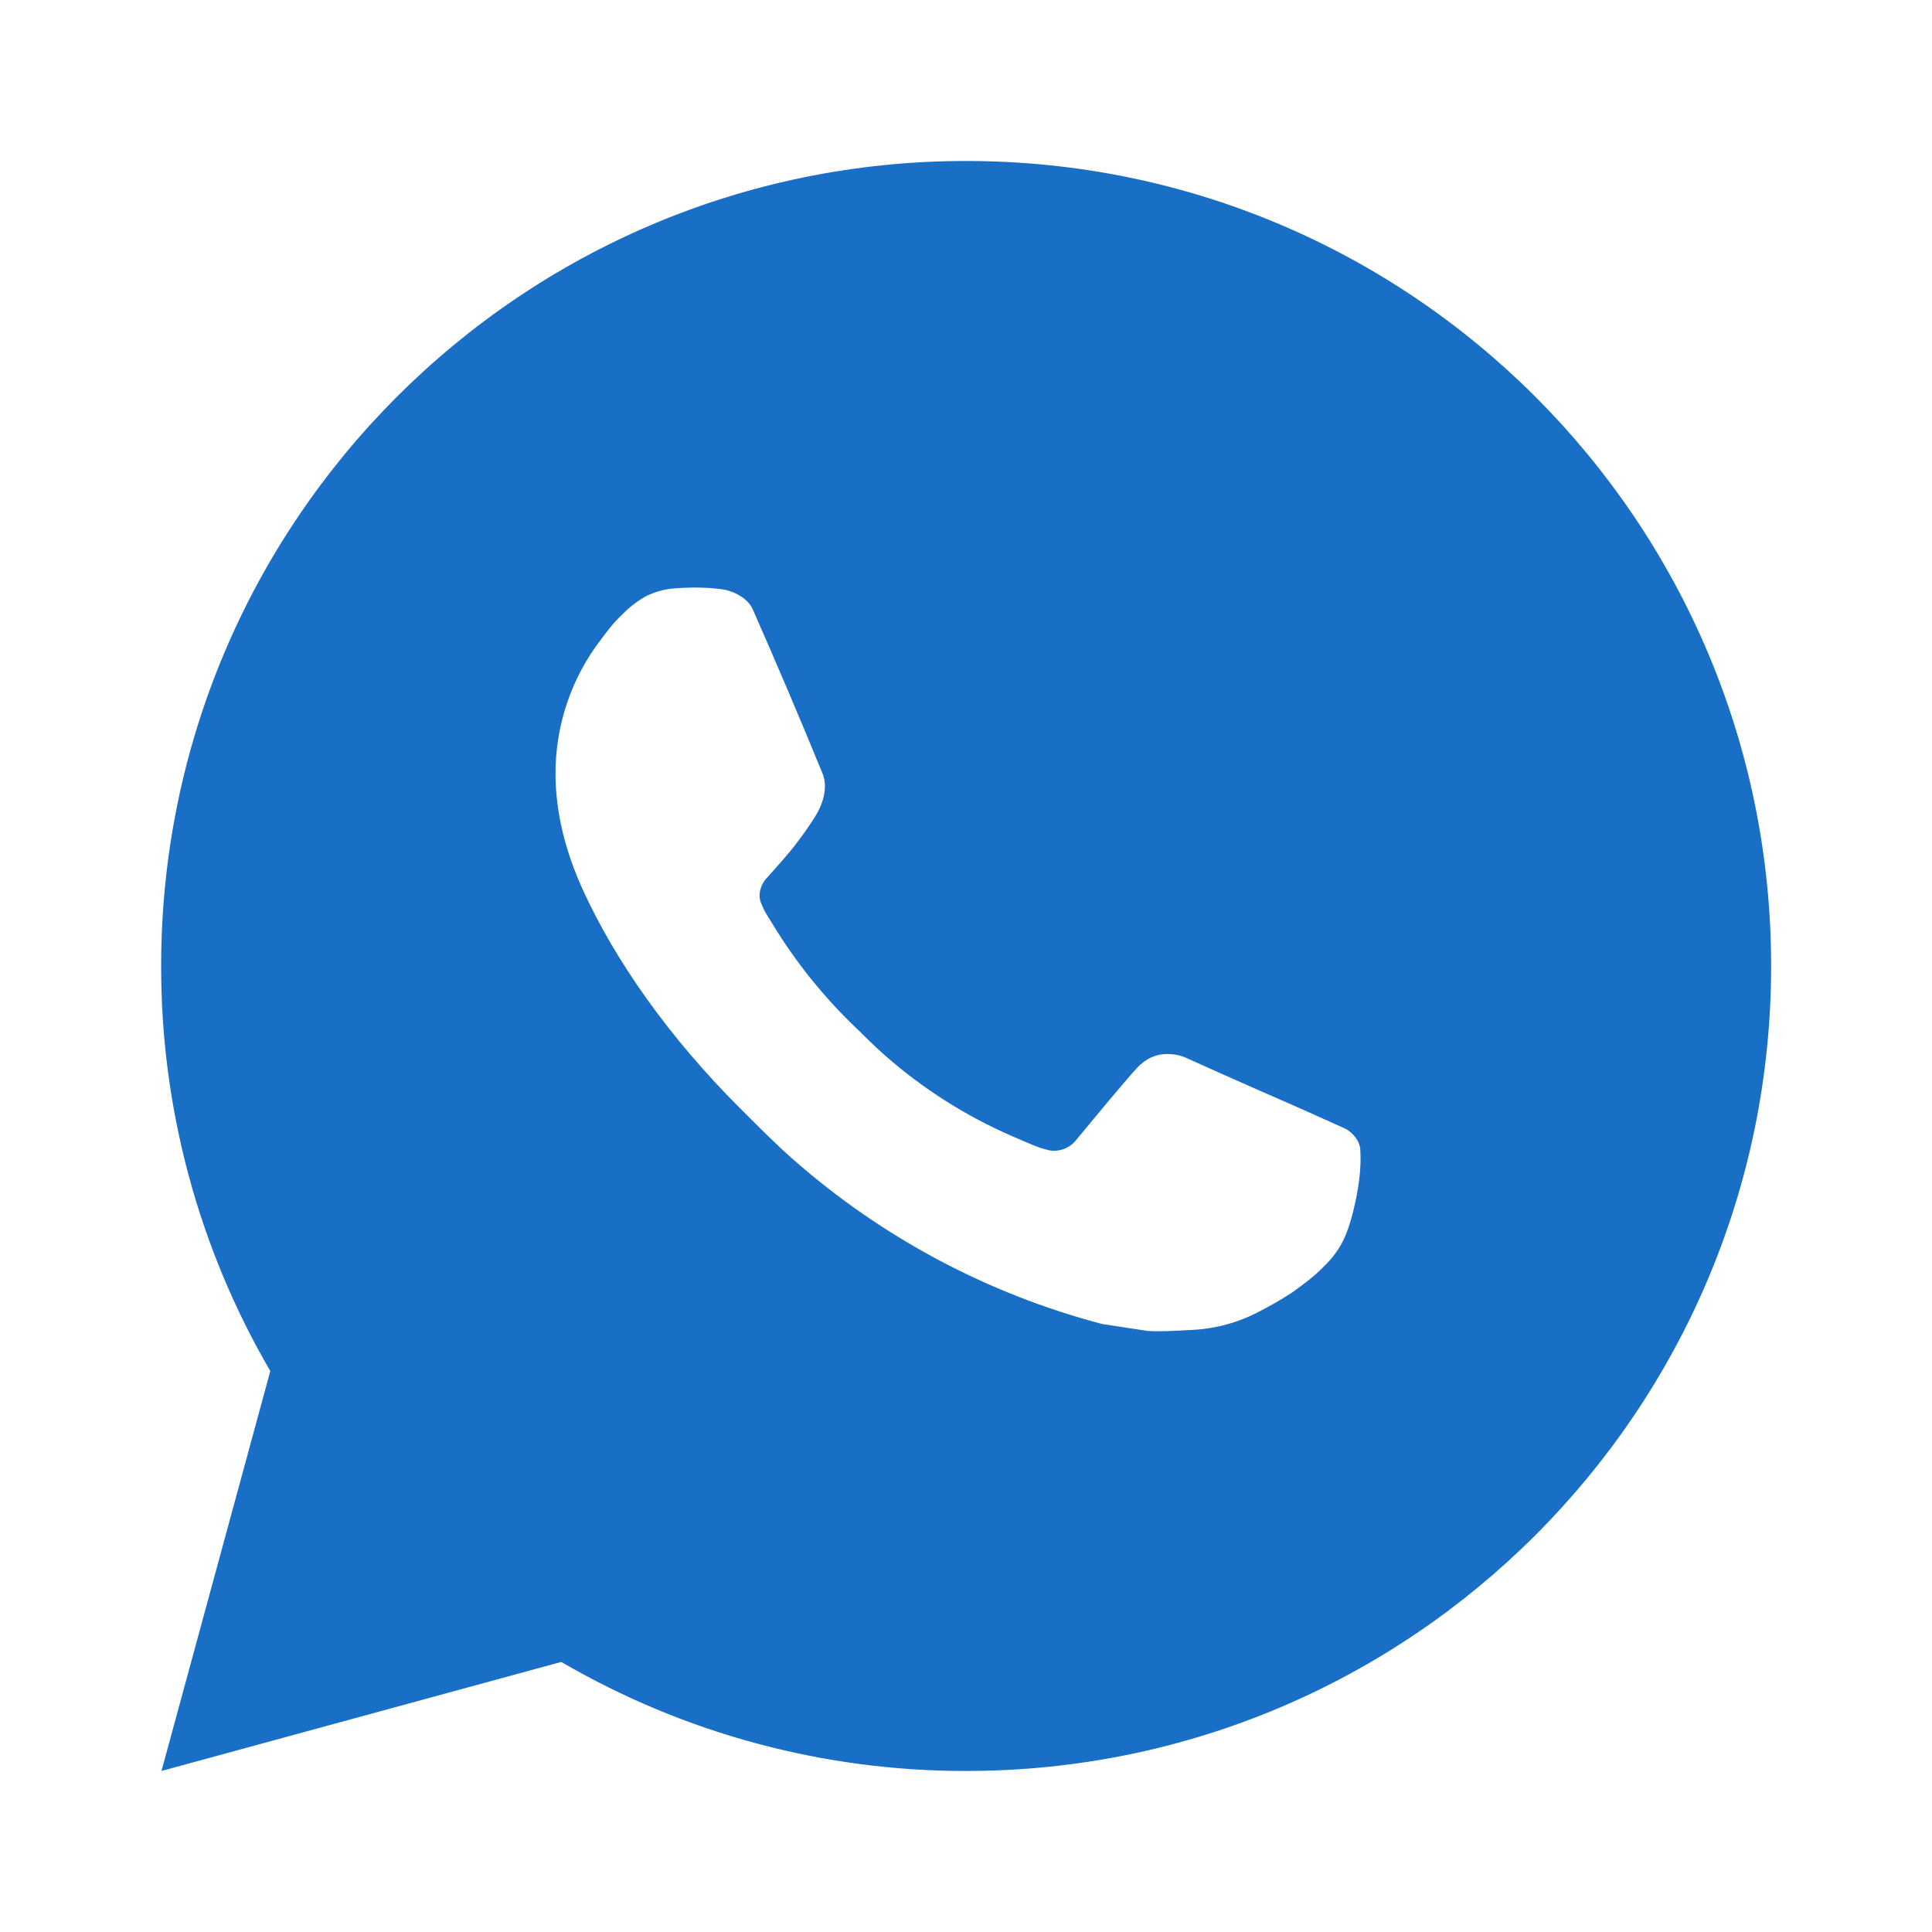 <?xml version="1.0" encoding="UTF-8"?> <svg xmlns="http://www.w3.org/2000/svg" width="34" height="34" viewBox="0 0 34 34" fill="none"> <path d="M17.003 2.833C24.827 2.833 31.169 9.175 31.169 17C31.169 24.824 24.827 31.166 17.003 31.166C14.499 31.17 12.04 30.508 9.877 29.247L2.842 31.166L4.757 24.128C3.495 21.965 2.832 19.504 2.836 17C2.836 9.175 9.178 2.833 17.003 2.833ZM12.175 10.341L11.891 10.353C11.708 10.364 11.529 10.412 11.364 10.494C11.211 10.581 11.07 10.69 10.948 10.817C10.778 10.977 10.681 11.116 10.578 11.251C10.054 11.932 9.772 12.768 9.776 13.628C9.779 14.322 9.96 14.998 10.244 15.63C10.823 16.908 11.777 18.261 13.034 19.514C13.338 19.816 13.635 20.119 13.955 20.401C15.518 21.777 17.381 22.77 19.395 23.3L20.2 23.423C20.462 23.437 20.724 23.417 20.988 23.404C21.4 23.383 21.803 23.271 22.168 23.077C22.353 22.982 22.534 22.878 22.71 22.765C22.71 22.765 22.771 22.726 22.887 22.638C23.079 22.496 23.196 22.396 23.355 22.23C23.473 22.108 23.575 21.965 23.652 21.802C23.763 21.571 23.873 21.131 23.919 20.764C23.953 20.483 23.943 20.33 23.939 20.235C23.933 20.084 23.807 19.927 23.669 19.86L22.845 19.49C22.845 19.49 21.613 18.953 20.859 18.61C20.78 18.576 20.695 18.556 20.61 18.552C20.512 18.542 20.415 18.553 20.322 18.584C20.23 18.615 20.145 18.666 20.074 18.732C20.067 18.729 19.972 18.81 18.948 20.051C18.889 20.13 18.808 20.19 18.715 20.223C18.622 20.256 18.522 20.26 18.426 20.235C18.334 20.211 18.244 20.179 18.156 20.142C17.98 20.068 17.919 20.04 17.799 19.989C16.986 19.634 16.233 19.155 15.568 18.568C15.389 18.412 15.223 18.242 15.053 18.078C14.496 17.544 14.01 16.94 13.608 16.281L13.525 16.147C13.465 16.056 13.416 15.959 13.38 15.856C13.326 15.648 13.467 15.481 13.467 15.481C13.467 15.481 13.811 15.104 13.971 14.9C14.127 14.702 14.258 14.509 14.344 14.372C14.511 14.103 14.563 13.826 14.475 13.612C14.079 12.643 13.668 11.679 13.246 10.721C13.162 10.531 12.914 10.395 12.689 10.368C12.612 10.36 12.536 10.351 12.459 10.346C12.269 10.336 12.079 10.338 11.889 10.351L12.173 10.34L12.175 10.341Z" fill="#196EC5"></path> </svg> 